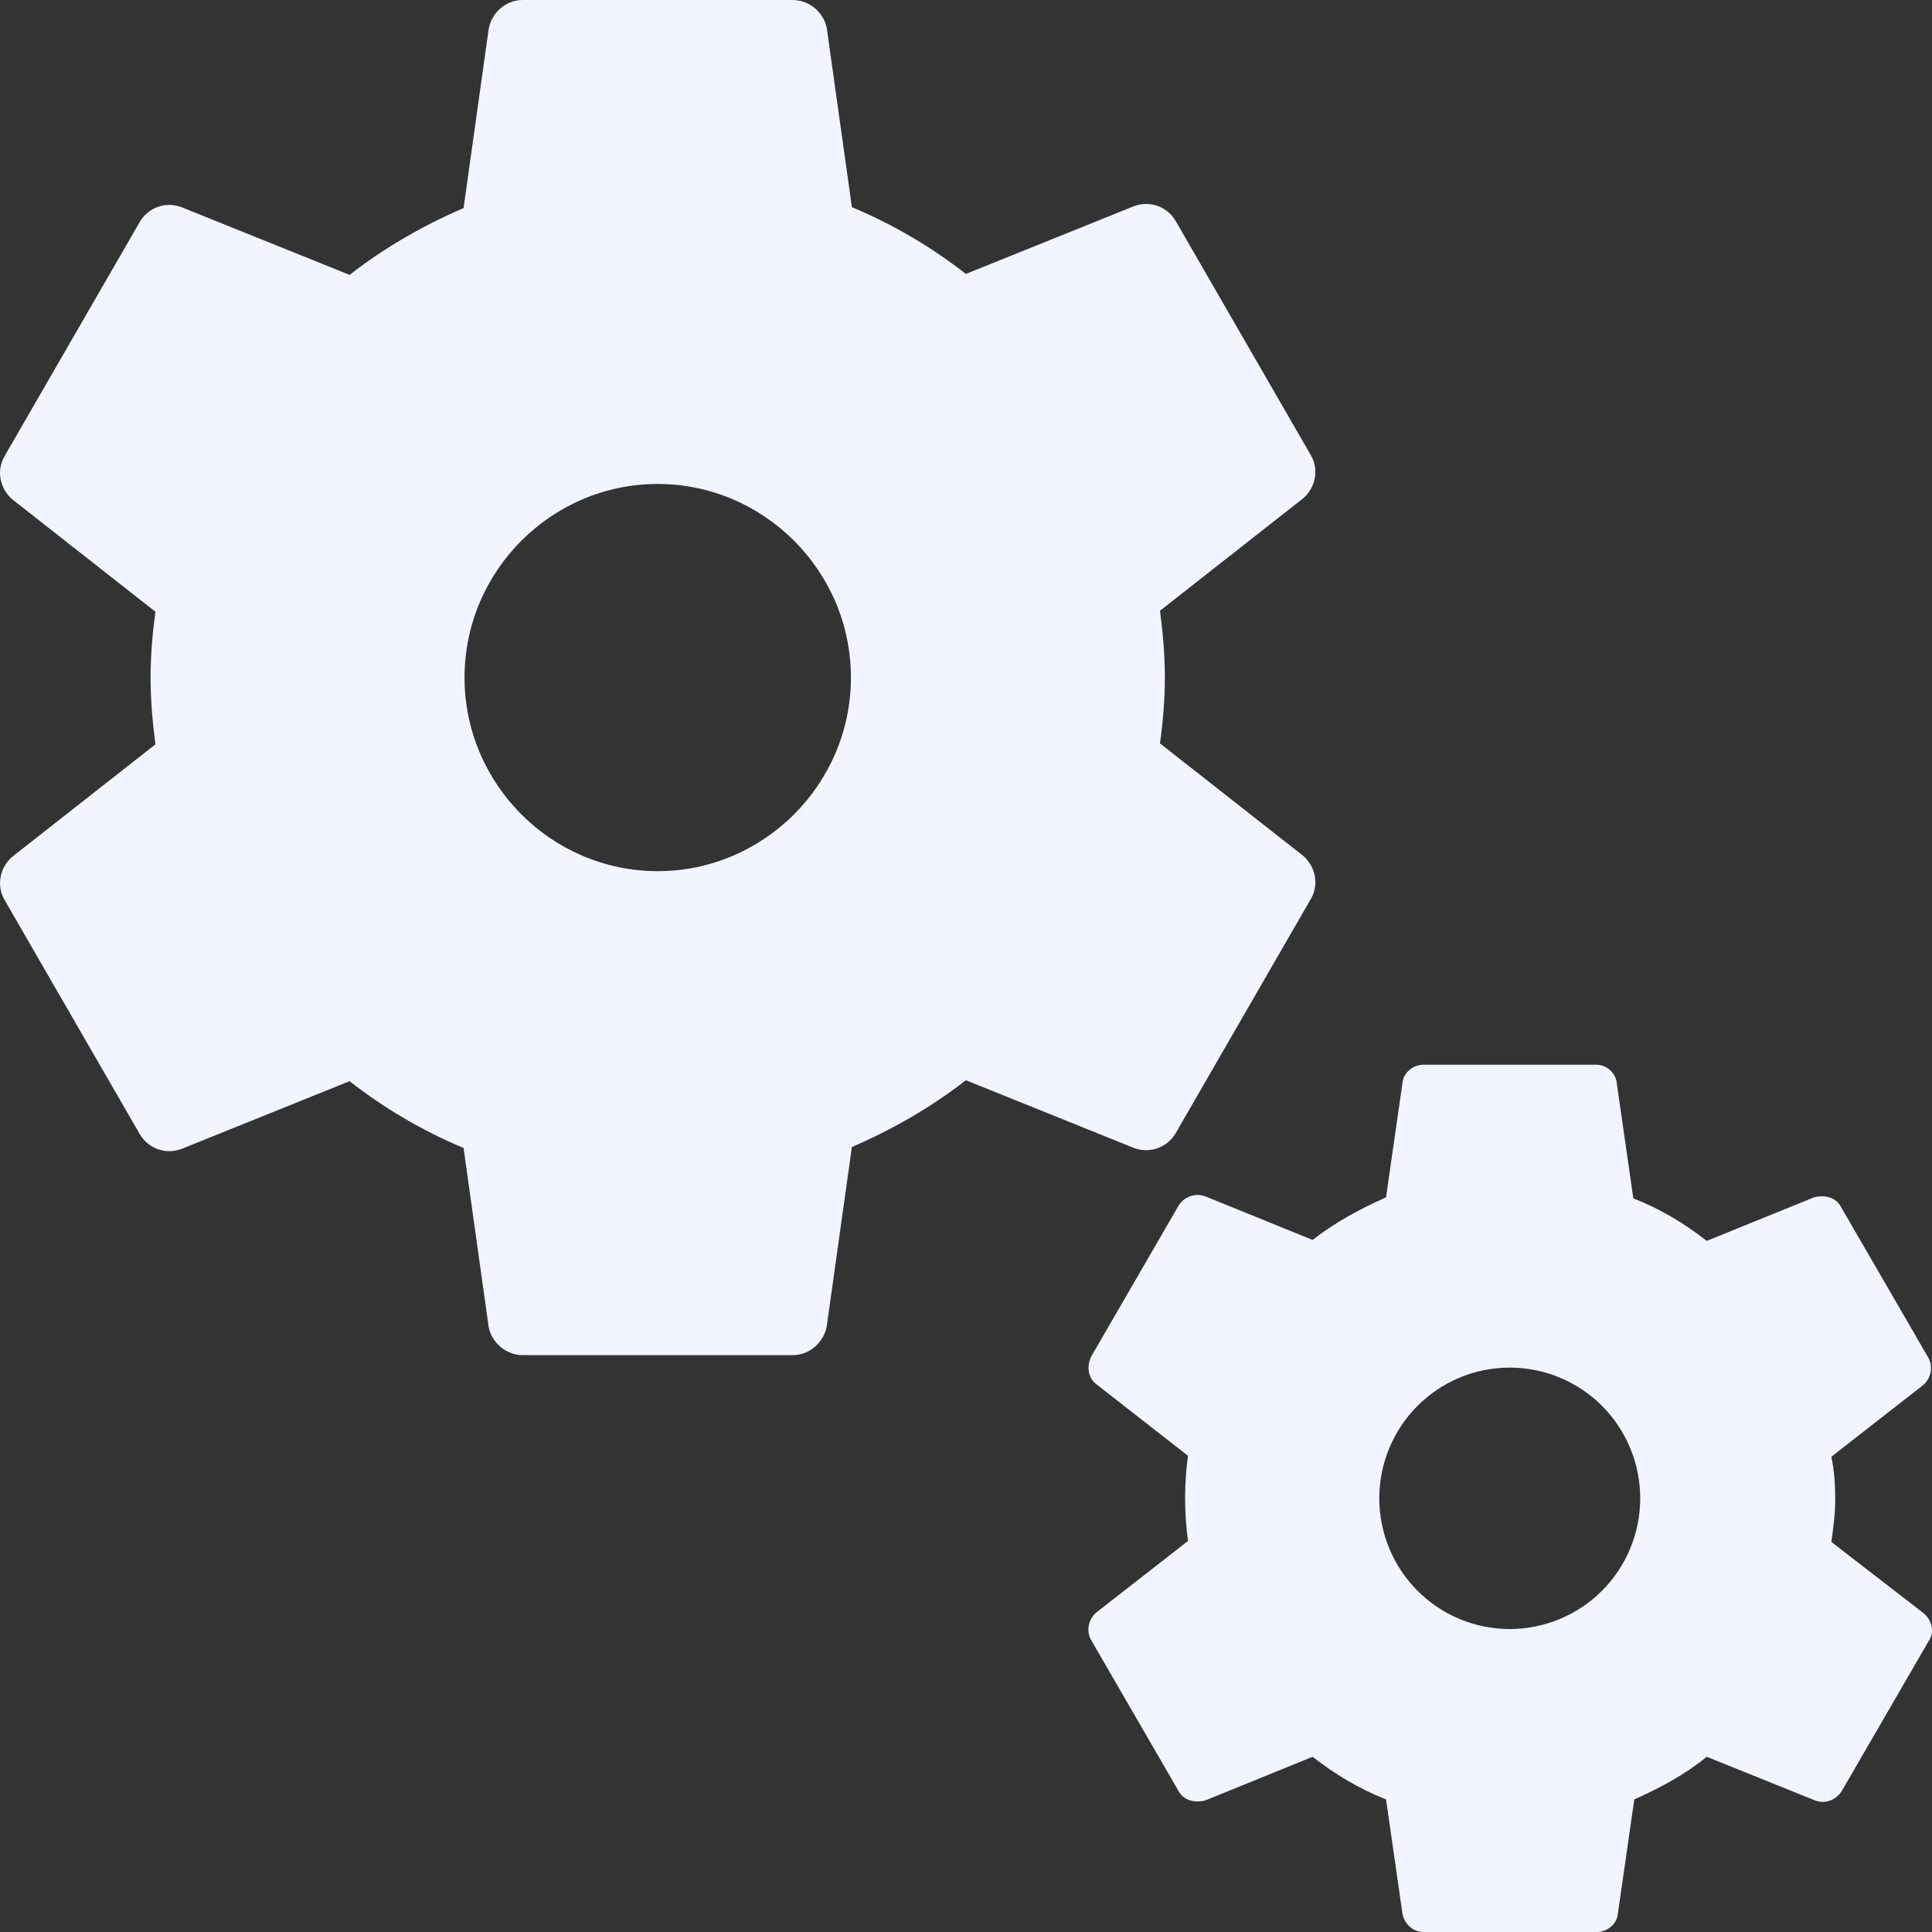 <svg width="32" height="32" viewBox="0 0 32 32" fill="none" xmlns="http://www.w3.org/2000/svg">
<rect x="0" y="0" width="32" height="32" fill="#333333" stroke="none"/>
<path d="M19.47 18.774L21.709 14.894C21.853 14.653 21.789 14.349 21.581 14.172L19.213 12.313C19.262 11.96 19.294 11.591 19.294 11.222C19.294 10.854 19.262 10.485 19.213 10.116L21.581 8.257C21.789 8.08 21.853 7.776 21.709 7.535L19.47 3.655C19.326 3.415 19.038 3.319 18.782 3.415L15.998 4.537C15.421 4.088 14.797 3.719 14.11 3.431L13.694 0.465C13.667 0.335 13.597 0.219 13.495 0.134C13.393 0.05 13.266 0.002 13.133 0H8.654C8.382 0 8.142 0.208 8.094 0.481L7.678 3.447C7.006 3.735 6.366 4.104 5.79 4.553L3.006 3.431C2.75 3.335 2.462 3.431 2.318 3.671L0.078 7.551C-0.066 7.792 -0.002 8.096 0.206 8.273L2.574 10.132C2.526 10.485 2.494 10.854 2.494 11.222C2.494 11.591 2.526 11.96 2.574 12.329L0.206 14.188C-0.002 14.365 -0.066 14.669 0.078 14.91L2.318 18.79C2.462 19.03 2.75 19.126 3.006 19.03L5.79 17.908C6.366 18.357 6.99 18.726 7.678 19.014L8.094 21.98C8.142 22.236 8.382 22.445 8.654 22.445H13.133C13.405 22.445 13.646 22.236 13.694 21.964L14.11 18.998C14.781 18.709 15.421 18.341 15.998 17.892L18.782 19.014C19.038 19.11 19.326 19.014 19.47 18.774ZM10.893 14.429C9.134 14.429 7.694 12.986 7.694 11.222C7.694 9.459 9.134 8.016 10.893 8.016C12.653 8.016 14.094 9.459 14.094 11.222C14.094 12.986 12.653 14.429 10.893 14.429ZM31.869 26.726L30.333 25.539C30.365 25.315 30.397 25.074 30.397 24.834C30.397 24.593 30.381 24.353 30.333 24.128L31.853 22.942C31.981 22.83 32.029 22.637 31.933 22.477L30.493 19.992C30.413 19.832 30.221 19.784 30.045 19.832L28.269 20.553C27.901 20.265 27.501 20.024 27.053 19.848L26.781 17.956C26.775 17.87 26.737 17.79 26.675 17.731C26.613 17.671 26.531 17.637 26.445 17.635H23.581C23.405 17.635 23.245 17.764 23.229 17.94L22.957 19.832C22.525 20.024 22.109 20.248 21.741 20.537L19.965 19.816C19.884 19.785 19.794 19.784 19.712 19.814C19.63 19.843 19.561 19.9 19.517 19.976L18.078 22.461C17.997 22.621 18.014 22.814 18.157 22.926L19.677 24.112C19.613 24.58 19.613 25.055 19.677 25.523L18.157 26.709C18.029 26.822 17.982 27.014 18.078 27.174L19.517 29.659C19.598 29.82 19.79 29.868 19.965 29.82L21.741 29.098C22.109 29.387 22.509 29.627 22.957 29.804L23.229 31.695C23.261 31.872 23.405 32 23.581 32H26.445C26.621 32 26.781 31.872 26.797 31.695L27.069 29.804C27.501 29.611 27.917 29.387 28.269 29.098L30.061 29.82C30.221 29.884 30.413 29.82 30.509 29.659L31.949 27.174C32.045 27.03 31.997 26.838 31.869 26.726ZM25.005 26.982C24.722 26.982 24.441 26.926 24.179 26.817C23.916 26.708 23.678 26.548 23.478 26.347C23.277 26.146 23.118 25.907 23.01 25.645C22.901 25.382 22.845 25.1 22.845 24.816C22.846 24.532 22.901 24.25 23.01 23.988C23.119 23.725 23.278 23.486 23.479 23.285C23.68 23.084 23.918 22.925 24.18 22.816C24.442 22.707 24.723 22.652 25.007 22.652C25.58 22.652 26.13 22.88 26.535 23.286C26.94 23.693 27.167 24.243 27.167 24.818C27.167 25.392 26.939 25.942 26.534 26.348C26.128 26.754 25.578 26.982 25.005 26.982Z" fill="#F2F4FF"/>
</svg>
